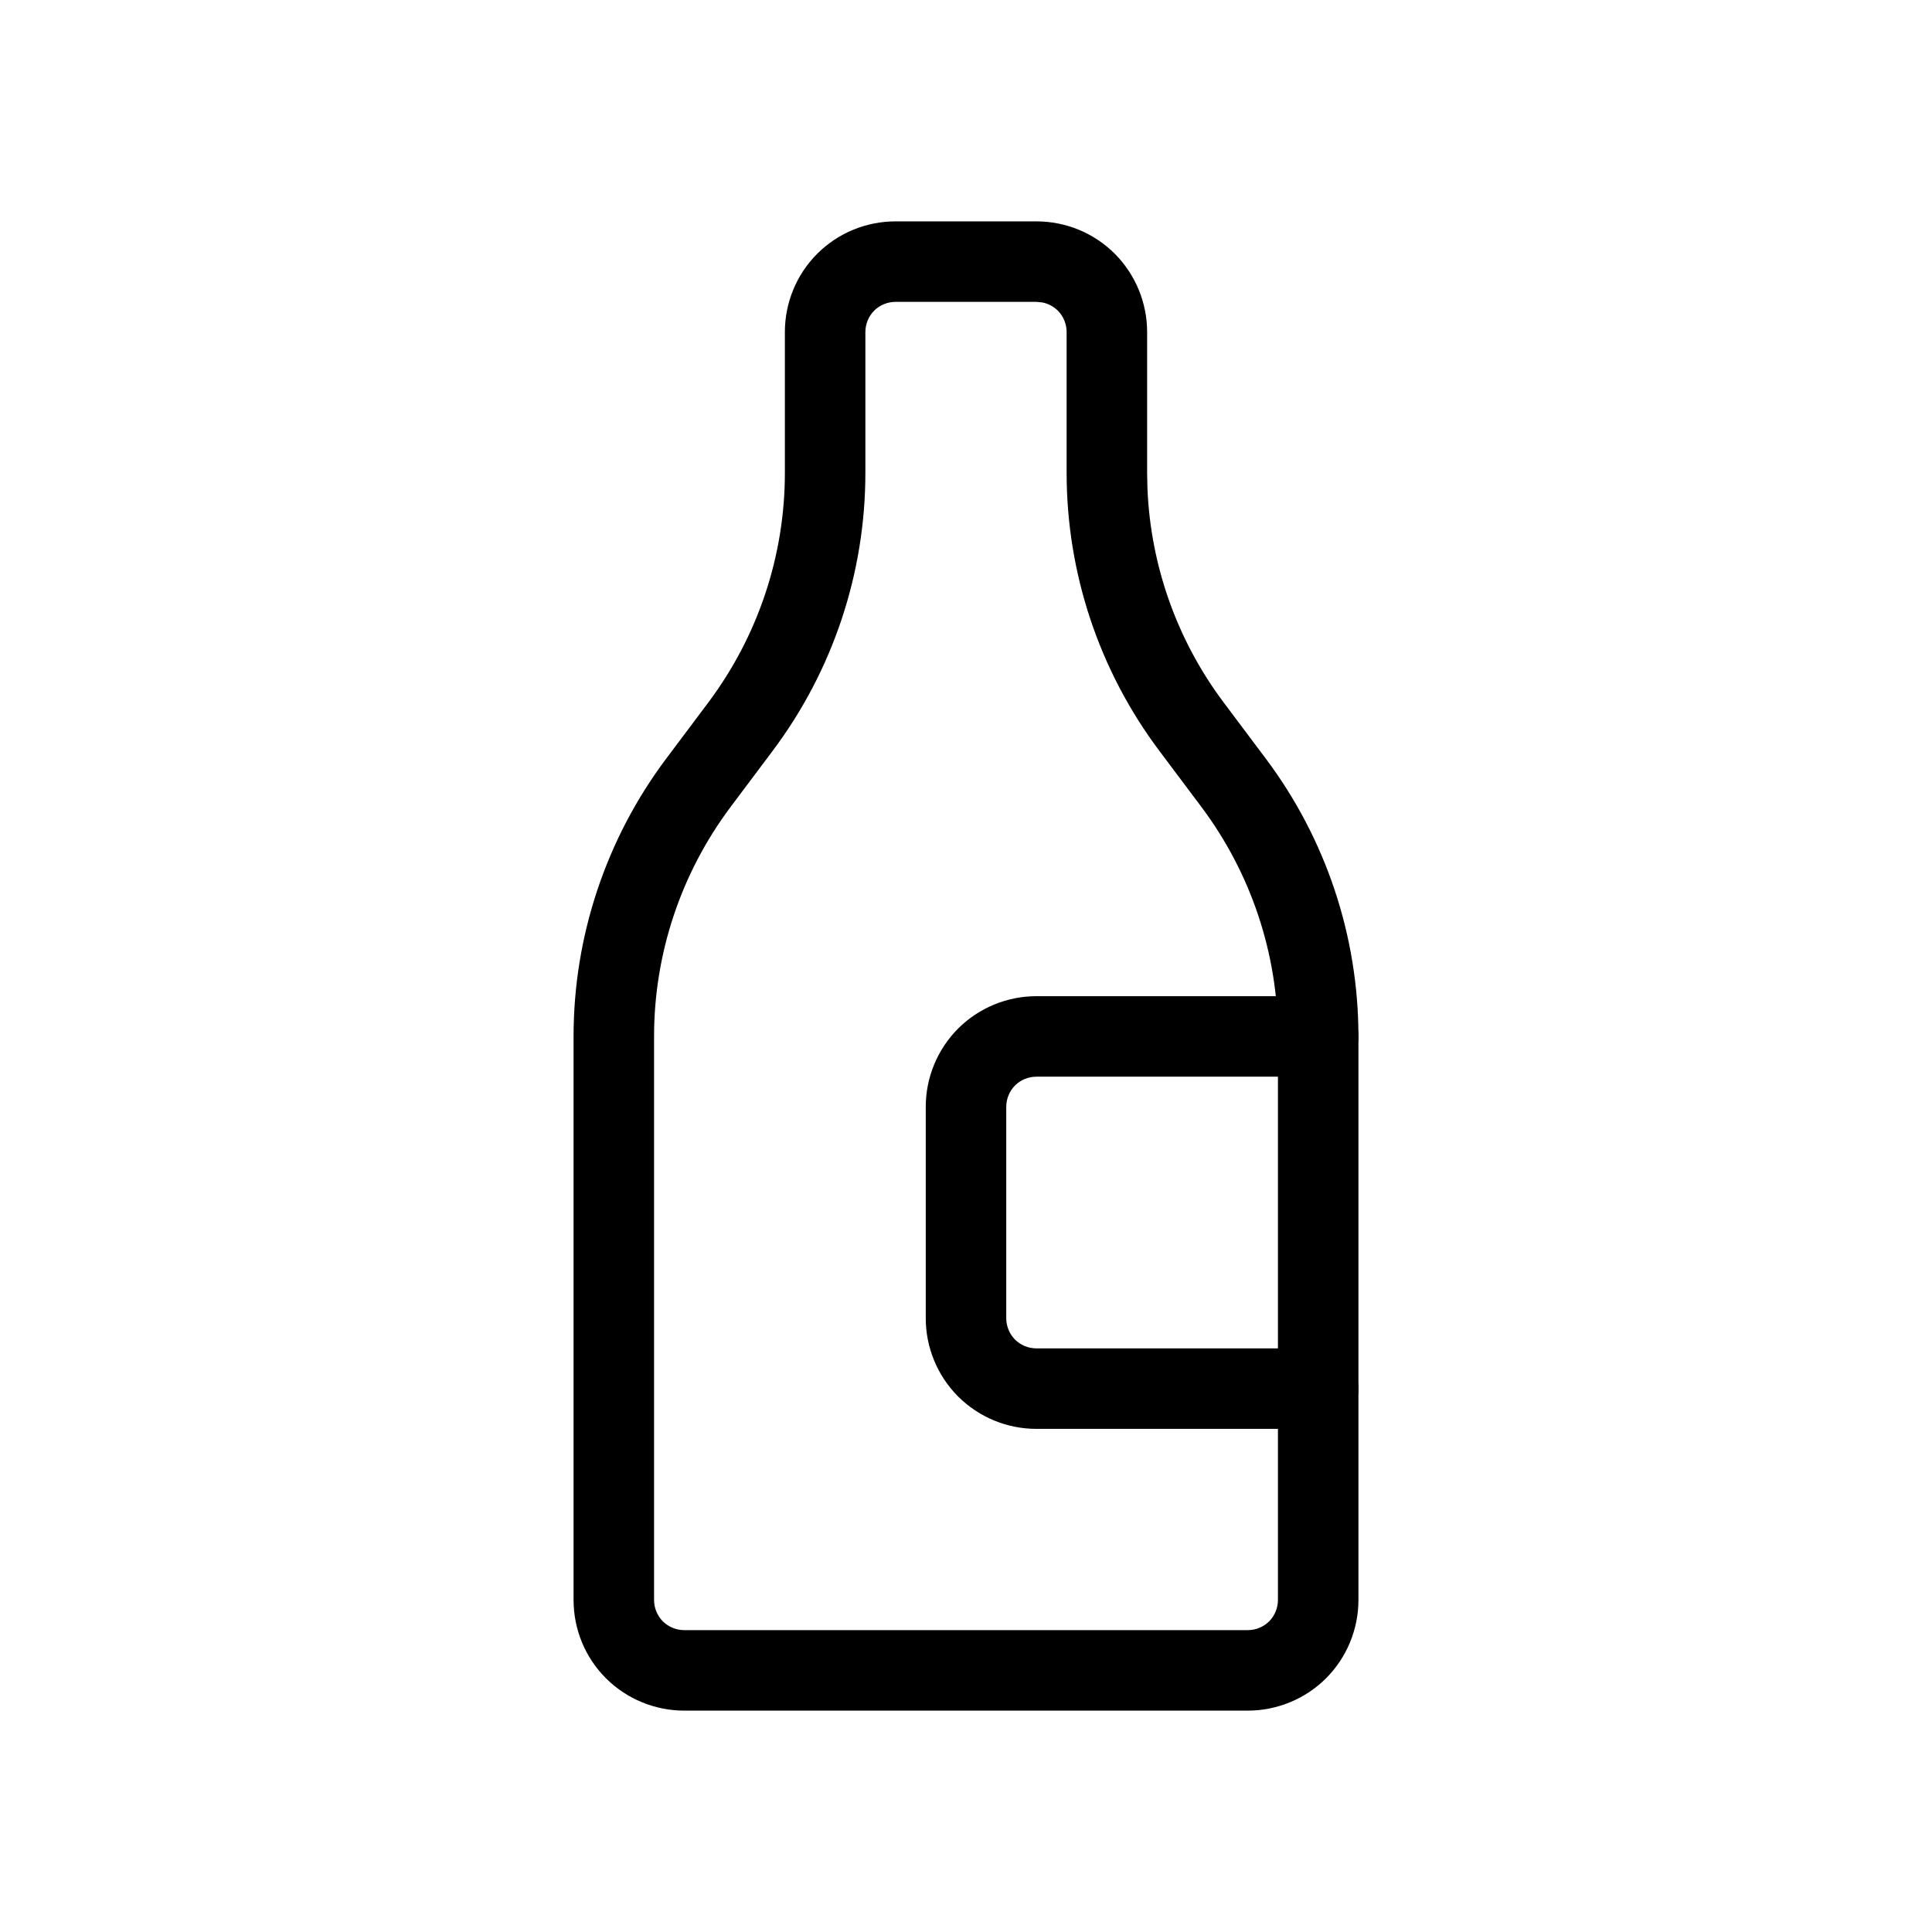 <svg width="24" height="24" viewBox="0 0 24 24" fill="none" xmlns="http://www.w3.org/2000/svg">
<path d="M13.25 4.125C13.25 4.026 13.211 3.93 13.141 3.859C13.088 3.807 13.02 3.771 12.948 3.757L12.875 3.75H11.125C11.025 3.75 10.93 3.789 10.859 3.859C10.789 3.93 10.75 4.026 10.75 4.125V5.875C10.75 7.119 10.346 8.33 9.6 9.325L9.075 10.025C8.459 10.848 8.125 11.847 8.125 12.875V19.875C8.125 19.974 8.164 20.07 8.234 20.141C8.305 20.211 8.401 20.25 8.5 20.25H15.5C15.6 20.25 15.695 20.211 15.766 20.141C15.836 20.07 15.875 19.974 15.875 19.875V12.875C15.875 11.847 15.541 10.848 14.925 10.025L14.4 9.325C13.654 8.33 13.25 7.119 13.25 5.875V4.125ZM14.25 5.875L14.254 6.067C14.293 7.027 14.622 7.954 15.2 8.725L15.725 9.425C16.471 10.42 16.875 11.631 16.875 12.875V19.875C16.875 20.24 16.73 20.59 16.473 20.848C16.215 21.105 15.865 21.25 15.5 21.25H8.5C8.135 21.25 7.785 21.105 7.527 20.848C7.269 20.59 7.125 20.24 7.125 19.875V12.875C7.125 11.631 7.529 10.42 8.275 9.425L8.8 8.725C9.416 7.902 9.75 6.903 9.75 5.875V4.125C9.75 3.76 9.894 3.41 10.152 3.152C10.41 2.894 10.76 2.75 11.125 2.75H12.875C13.24 2.75 13.59 2.894 13.848 3.152C14.105 3.41 14.25 3.76 14.25 4.125V5.875Z" fill="black"/>
<path d="M11.5 16.375V13.75C11.5 13.385 11.645 13.035 11.902 12.777C12.16 12.52 12.51 12.375 12.875 12.375H16.375C16.651 12.375 16.875 12.599 16.875 12.875C16.875 13.151 16.651 13.375 16.375 13.375H12.875C12.775 13.375 12.68 13.414 12.609 13.484C12.539 13.555 12.5 13.65 12.5 13.75V16.375C12.5 16.474 12.539 16.57 12.609 16.641C12.68 16.711 12.775 16.75 12.875 16.75H16.375C16.651 16.75 16.875 16.974 16.875 17.25C16.875 17.526 16.651 17.75 16.375 17.75H12.875C12.51 17.75 12.16 17.605 11.902 17.348C11.645 17.09 11.5 16.74 11.5 16.375Z" fill="black"/>
</svg>
